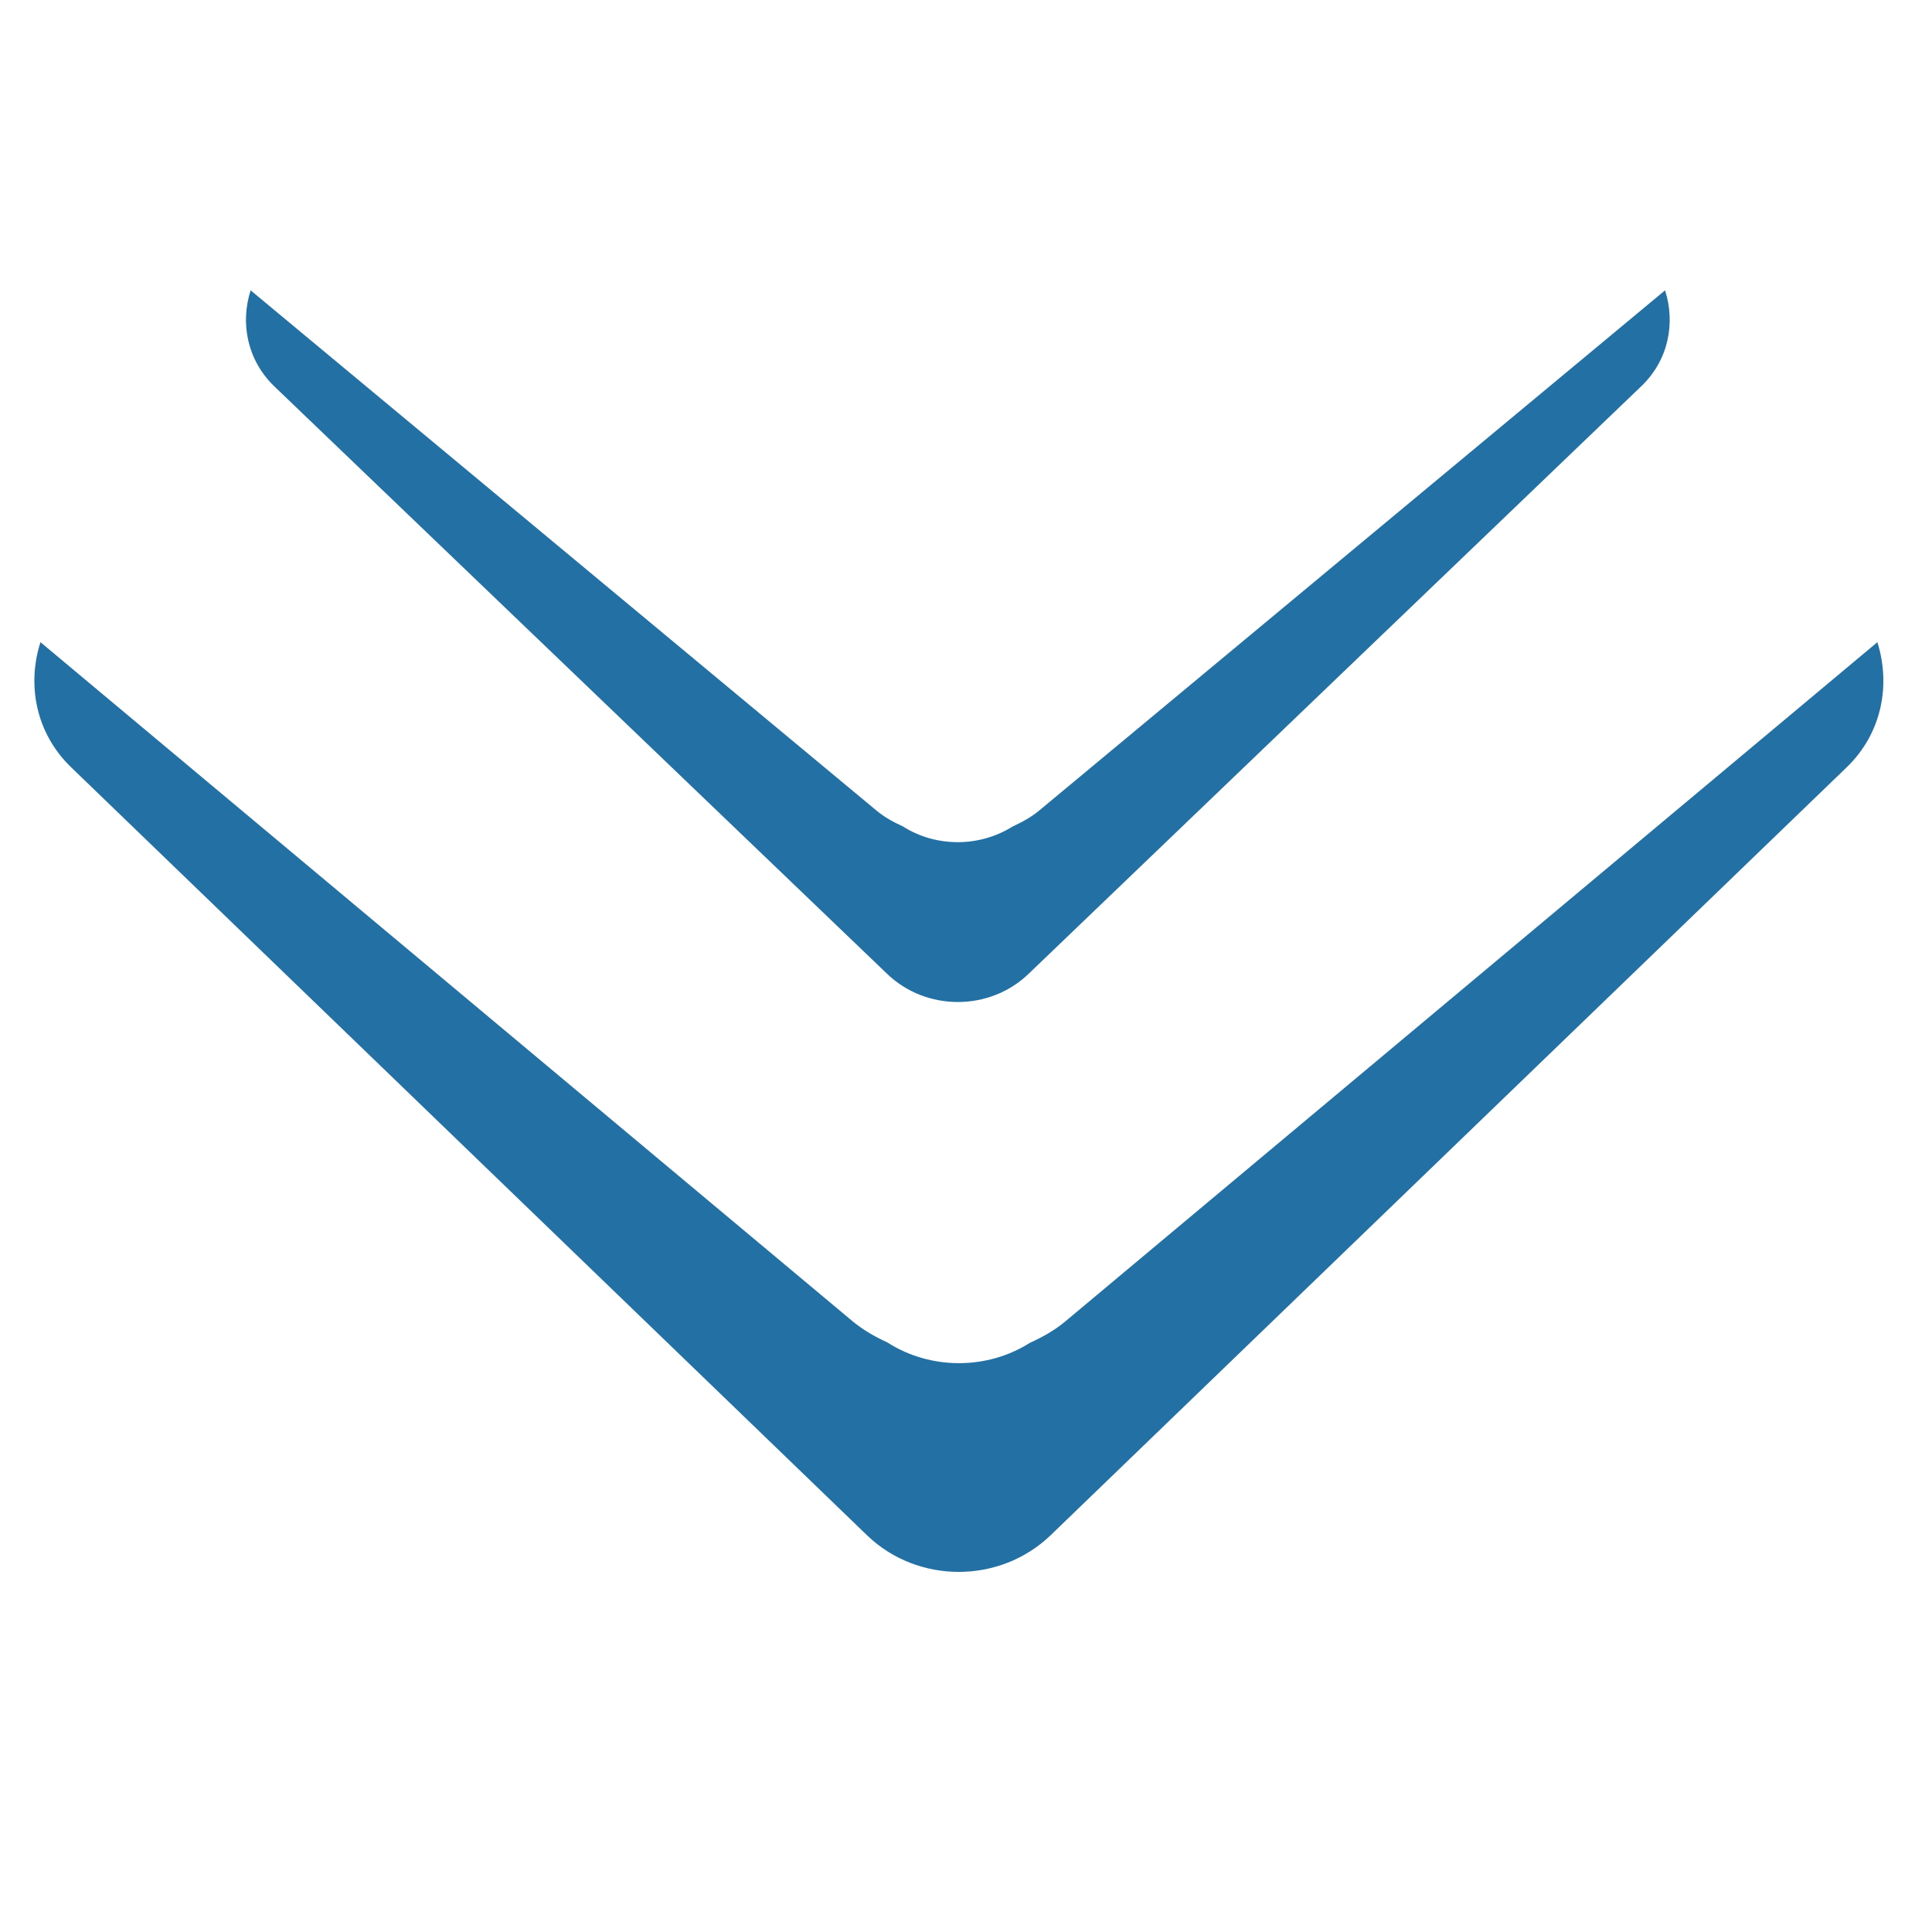 <?xml version="1.0" standalone="no"?><!DOCTYPE svg PUBLIC "-//W3C//DTD SVG 1.1//EN" "http://www.w3.org/Graphics/SVG/1.1/DTD/svg11.dtd"><svg t="1751608440781" class="icon" viewBox="0 0 1024 1024" version="1.1" xmlns="http://www.w3.org/2000/svg" p-id="2318" xmlns:xlink="http://www.w3.org/1999/xlink" width="256" height="256"><path d="M470.187 516.153c20.708 19.911 54.272 19.911 74.98 0L870.002 204.629c14.336-13.767 18.091-33.337 12.516-50.745L550.969 429.454c-4.324 3.641-9.216 6.258-14.336 8.647-17.636 11.036-40.619 11.036-58.14-0.114-5.006-2.276-9.785-4.892-13.995-8.42l-331.662-275.684c-5.575 17.408-1.82 36.978 12.516 50.859L470.187 516.153z m-432.469-109.454L459.492 813.682c26.852 25.941 70.428 25.941 97.394 0L978.773 406.699c18.66-17.977 23.438-43.577 16.27-66.332l-430.535 360.107c-5.575 4.665-11.947 8.192-18.66 11.264-22.869 14.45-52.793 14.336-75.548-0.228-6.485-2.958-12.629-6.485-18.204-11.036l-430.649-360.107c-7.282 22.756-2.389 48.356 16.27 66.332z m0 0" fill="#2370a4" p-id="2319"></path></svg>